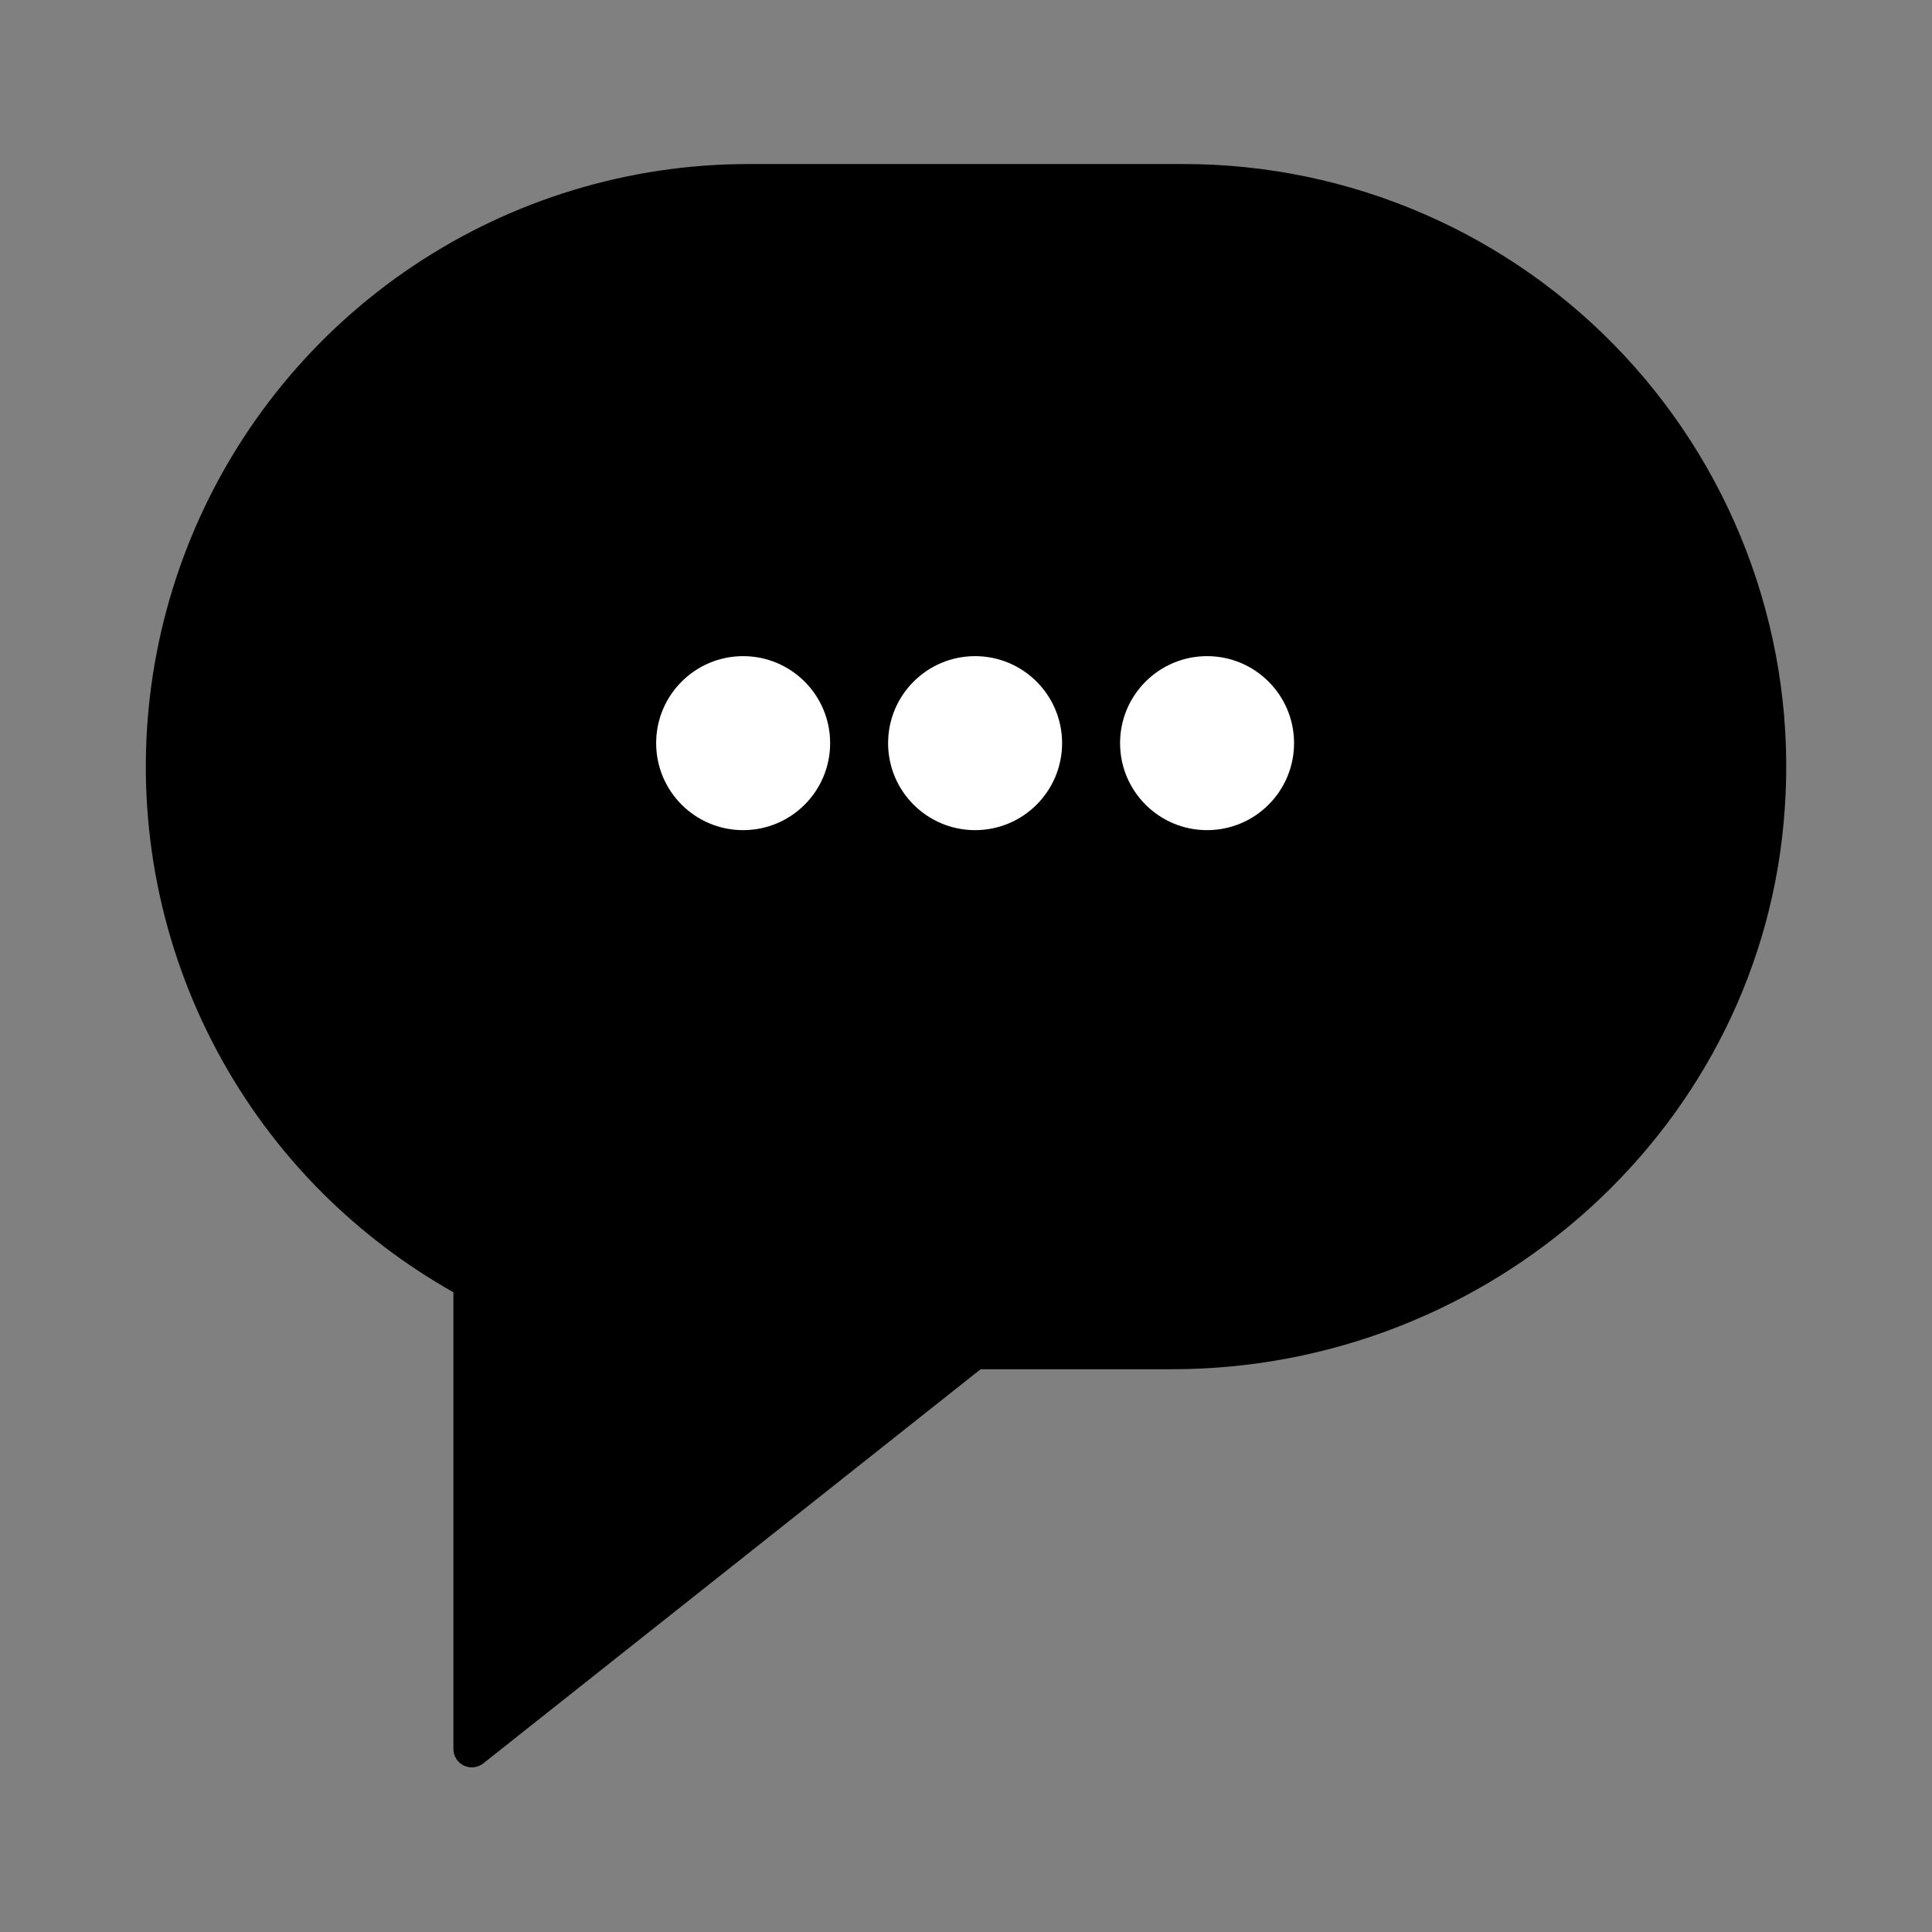 <?xml version="1.0" encoding="UTF-8"?> <svg xmlns="http://www.w3.org/2000/svg" width="106" height="106" viewBox="0 0 106 106" fill="none"><rect x="0" y="0" width="106" height="106" fill="#808080" stroke="none"/><path d="M64.944 9H41.056C34.518 9.002 28.127 10.943 22.691 14.576C17.255 18.209 13.018 23.373 10.517 29.414C8.015 35.455 7.36 42.102 8.635 48.515C9.91 54.928 13.057 60.819 17.68 65.443C19.822 67.578 22.242 69.414 24.876 70.901V95.956C24.876 96.147 24.929 96.333 25.03 96.494C25.132 96.655 25.276 96.784 25.447 96.867C25.619 96.95 25.81 96.983 25.999 96.962C26.188 96.941 26.367 96.867 26.516 96.749L53.803 75.123H64.31C81.804 75.123 96.764 61.781 97.925 44.325C98.236 39.803 97.615 35.266 96.098 30.995C94.582 26.723 92.203 22.81 89.11 19.497C86.017 16.184 82.275 13.542 78.118 11.736C73.961 9.931 69.476 8.999 64.944 9Z" fill="black"></path><circle cx="40.773" cy="40.773" r="4.773" fill="white"></circle><circle cx="53.499" cy="40.773" r="4.773" fill="white"></circle><circle cx="66.226" cy="40.773" r="4.773" fill="white"></circle></svg> 